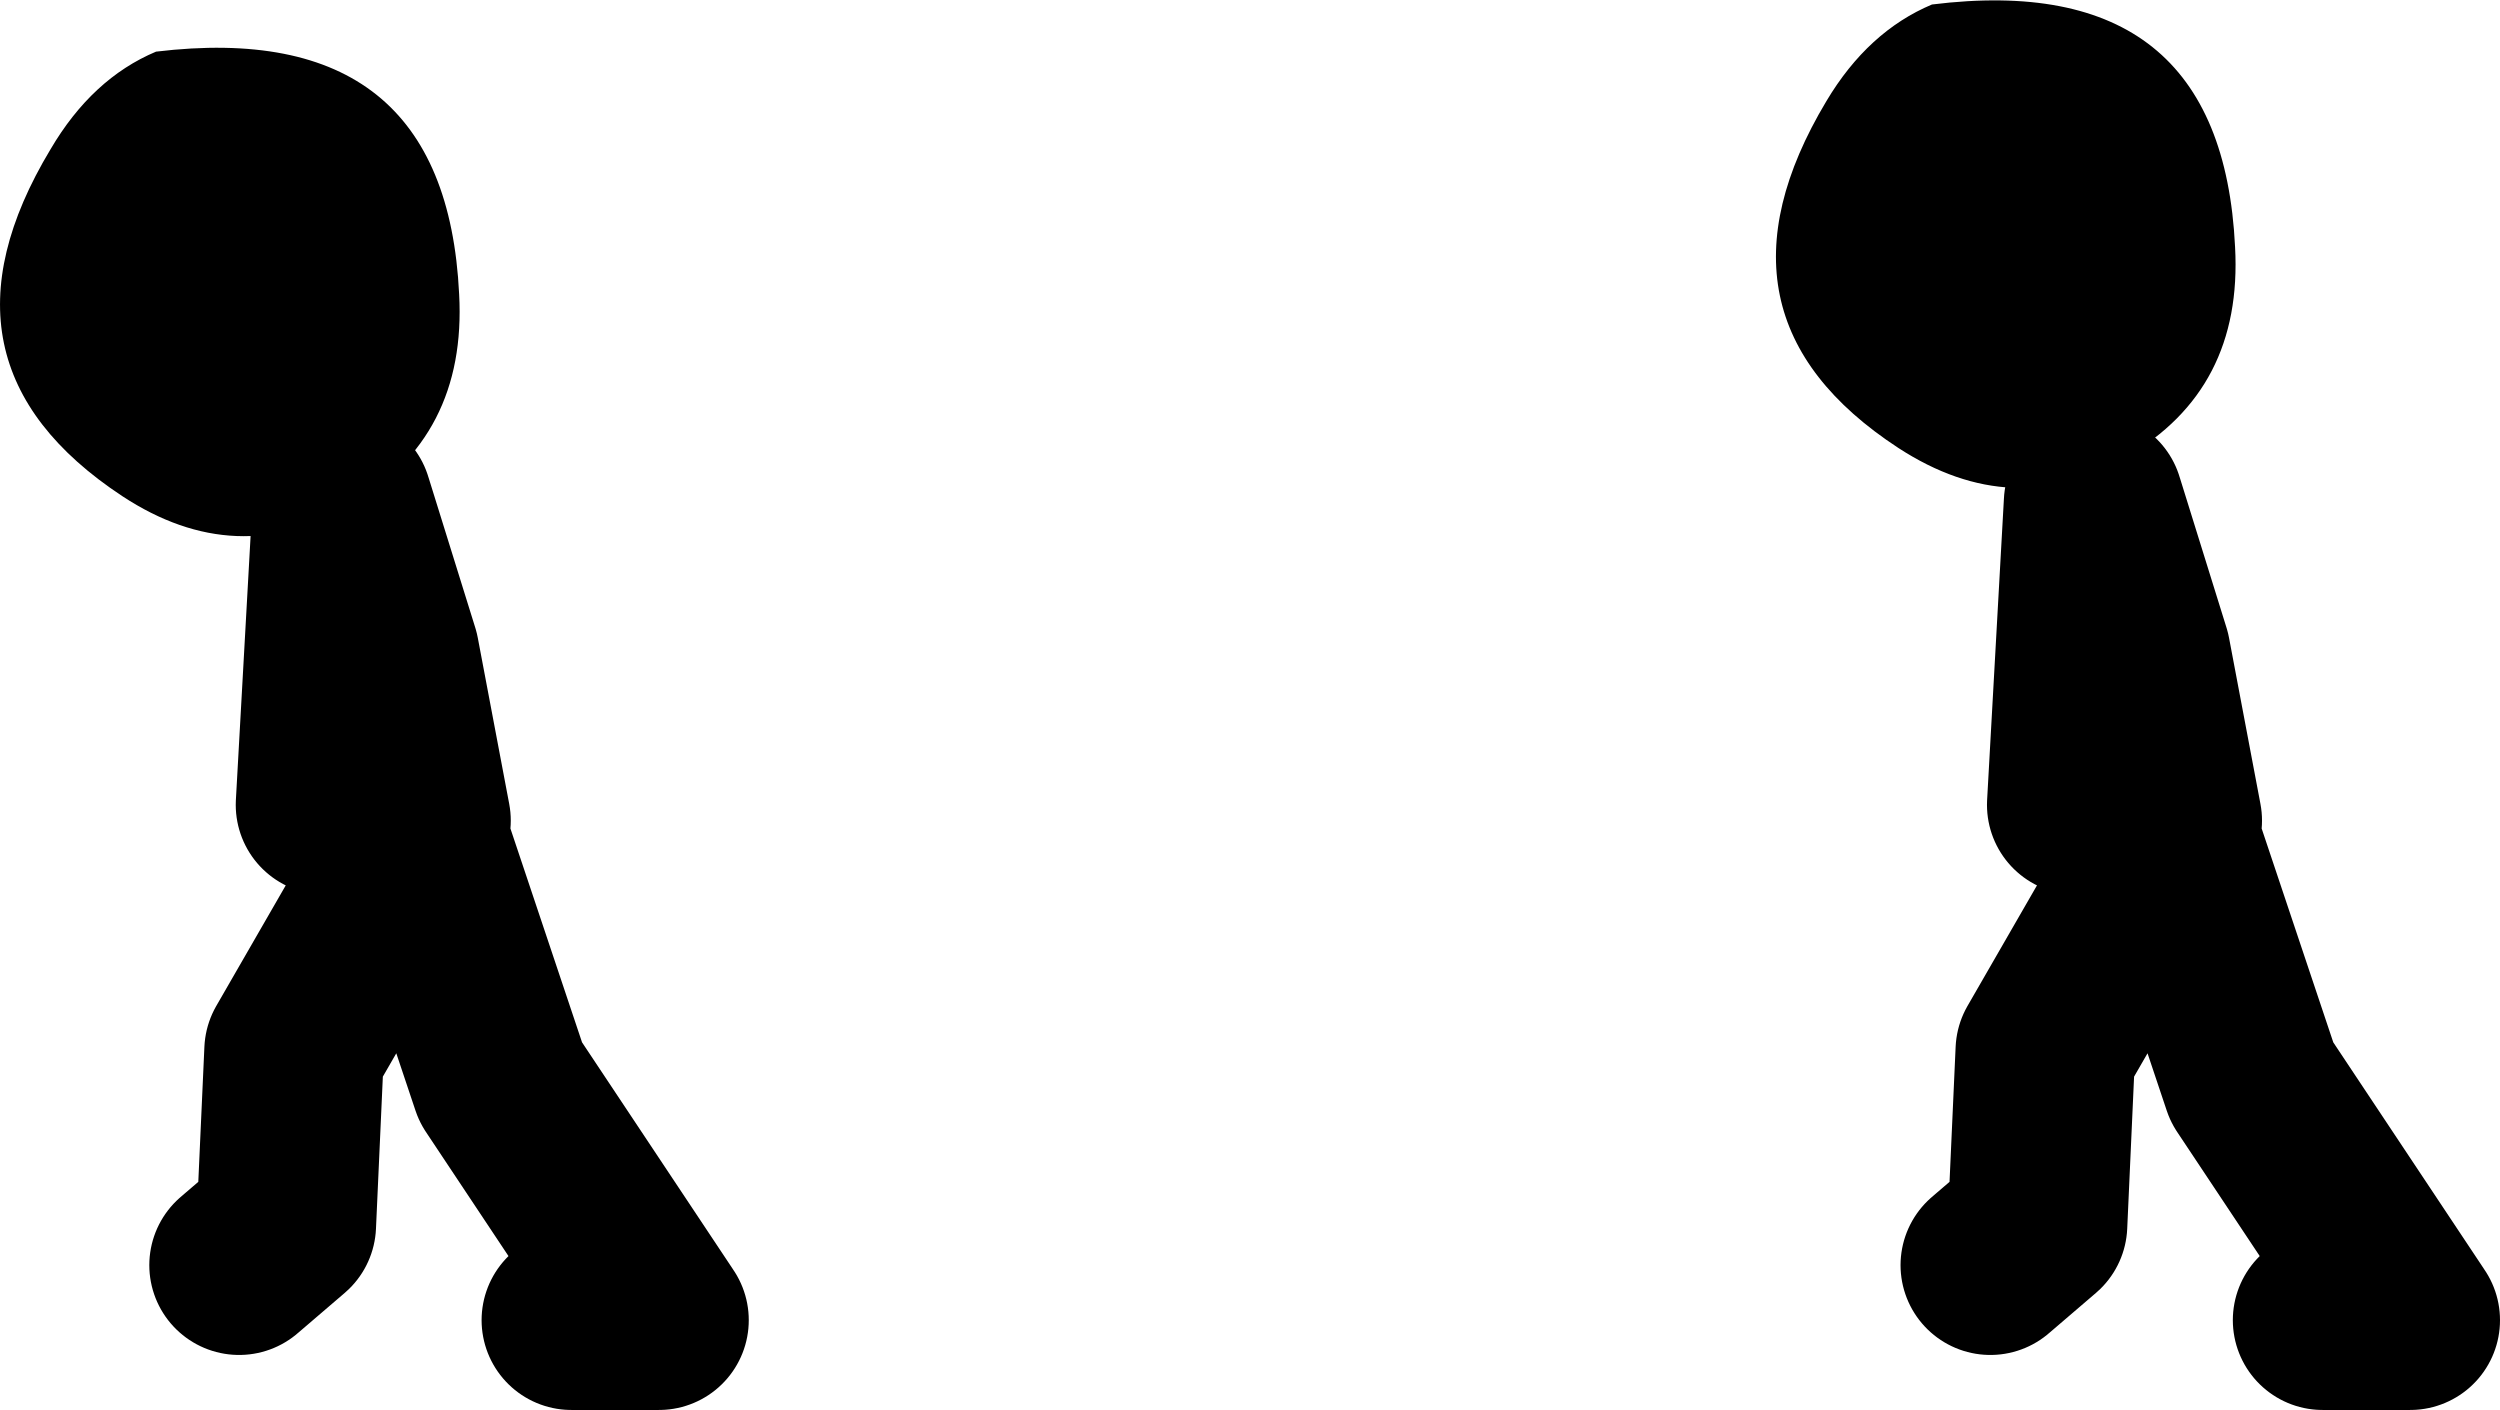 <?xml version="1.0" encoding="UTF-8" standalone="no"?>
<svg xmlns:xlink="http://www.w3.org/1999/xlink" height="62.8px" width="111.35px" xmlns="http://www.w3.org/2000/svg">
  <g transform="matrix(1.0, 0.0, 0.0, 1.0, 76.15, 10.75)">
    <path d="M9.9 -10.55 Q22.8 -12.15 23.4 0.25 23.75 6.6 18.55 9.6 13.55 12.55 8.4 9.2 -0.55 3.35 5.2 -6.25 7.05 -9.35 9.9 -10.55 M-69.2 -8.45 Q-56.3 -10.0 -55.7 2.35 -55.35 8.7 -60.55 11.75 -65.6 14.7 -70.7 11.35 -79.65 5.45 -73.9 -4.1 -72.05 -7.25 -69.2 -8.45" fill="#000000" fill-rule="evenodd" stroke="none"/>
    <path d="M20.6 25.8 L19.2 18.4 17.1 11.65 16.35 25.1 M20.25 26.85 L14.95 36.05 14.6 43.8 12.5 45.6 M27.3 48.05 L31.2 48.05 24.15 37.45 20.6 26.85" fill="none" stroke="#000000" stroke-linecap="round" stroke-linejoin="round" stroke-width="8.0"/>
    <path d="M-57.75 26.85 L-63.05 36.05 -63.4 43.8 -65.5 45.6 M-50.7 48.05 L-46.8 48.05 -53.85 37.45 -57.4 26.85 M-57.4 25.8 L-58.8 18.4 -60.9 11.65 -61.65 25.1" fill="none" stroke="#000000" stroke-linecap="round" stroke-linejoin="round" stroke-width="8.0"/>
  </g>
</svg>
